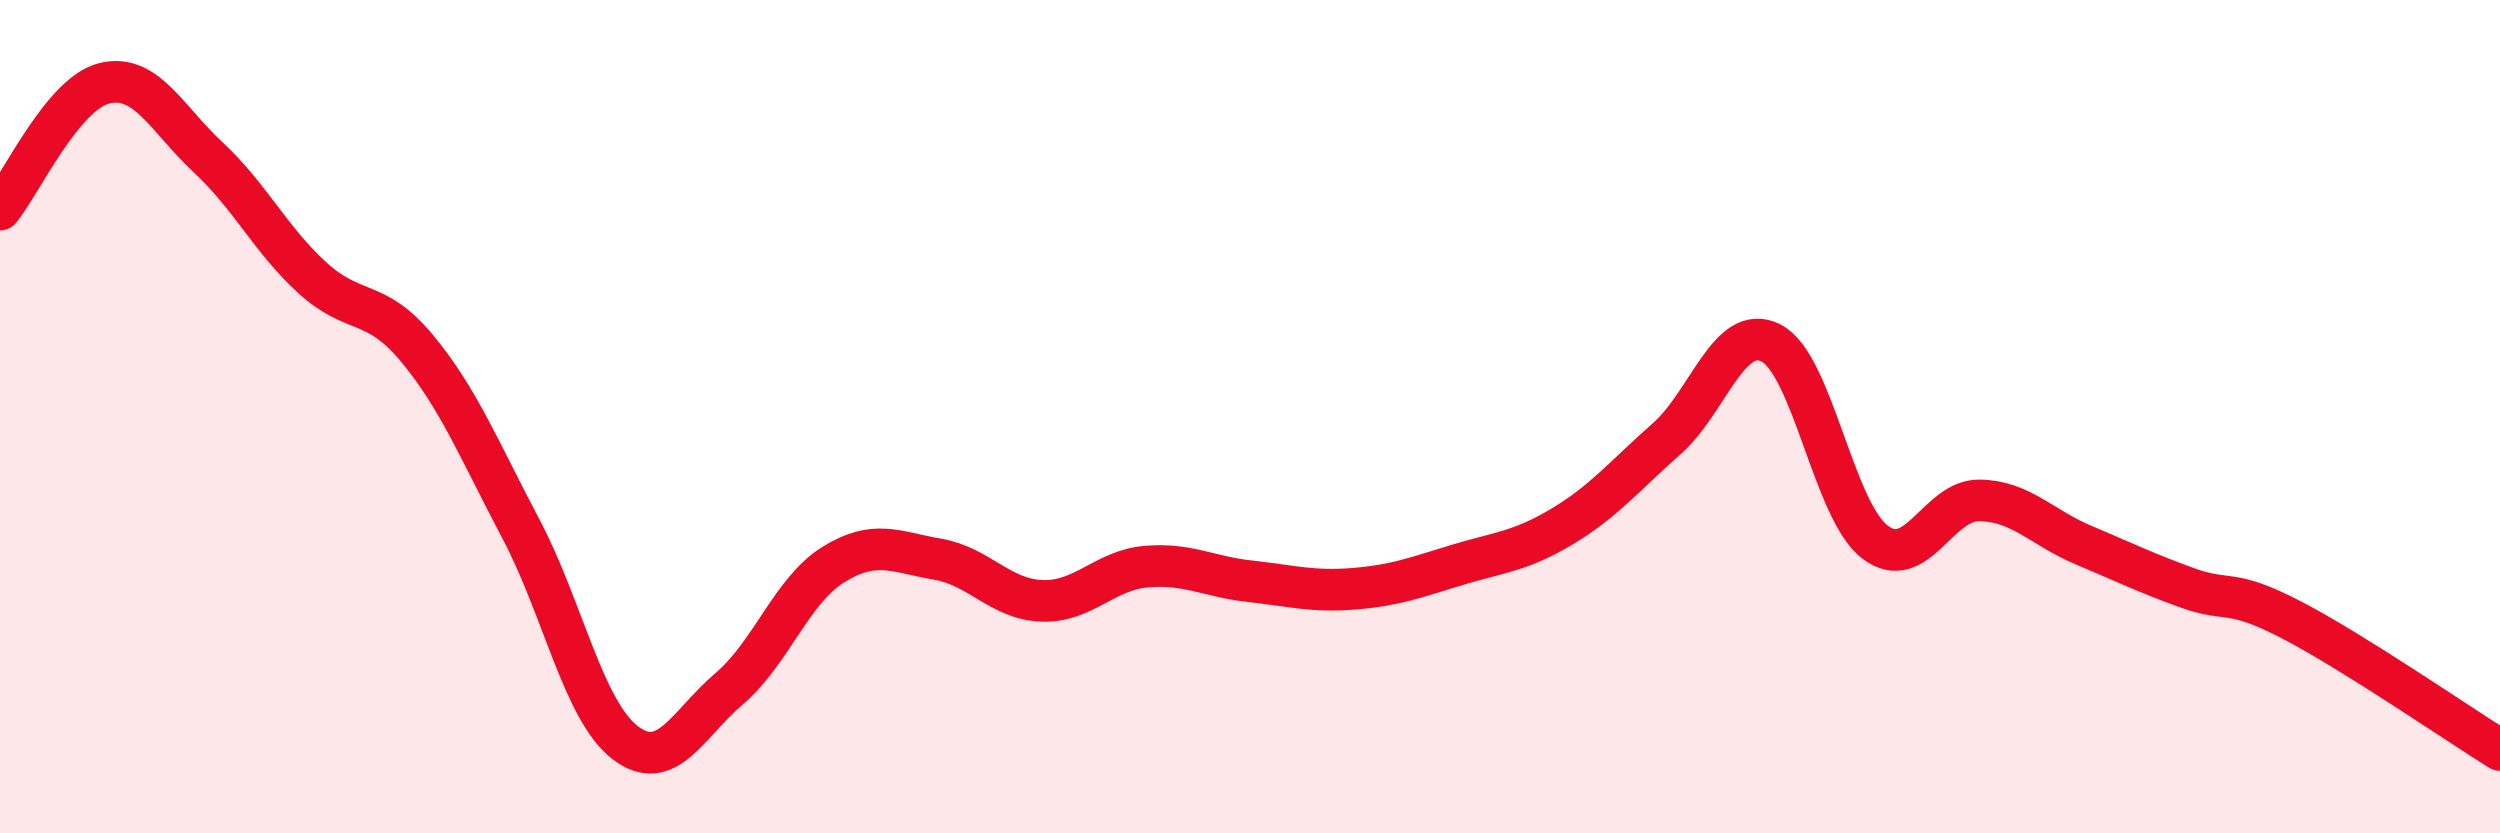 
    <svg width="60" height="20" viewBox="0 0 60 20" xmlns="http://www.w3.org/2000/svg">
      <path
        d="M 0,5.03 C 0.5,4.42 1.5,2.25 2.5,2 C 3.5,1.75 4,2.85 5,3.78 C 6,4.71 6.5,5.76 7.5,6.67 C 8.5,7.58 9,7.15 10,8.35 C 11,9.55 11.5,10.8 12.5,12.69 C 13.5,14.58 14,17.05 15,17.82 C 16,18.59 16.5,17.38 17.5,16.53 C 18.5,15.68 19,14.17 20,13.55 C 21,12.93 21.5,13.25 22.5,13.42 C 23.5,13.59 24,14.38 25,14.42 C 26,14.46 26.5,13.69 27.5,13.6 C 28.5,13.51 29,13.84 30,13.95 C 31,14.06 31.5,14.21 32.5,14.13 C 33.5,14.05 34,13.85 35,13.55 C 36,13.25 36.5,13.23 37.5,12.63 C 38.5,12.03 39,11.41 40,10.53 C 41,9.65 41.5,7.73 42.5,8.23 C 43.5,8.73 44,12.25 45,13.01 C 46,13.77 46.5,12 47.5,12.01 C 48.5,12.02 49,12.66 50,13.08 C 51,13.5 51.5,13.75 52.5,14.11 C 53.5,14.47 53.5,14.1 55,14.88 C 56.5,15.66 59,17.38 60,18L60 20L0 20Z"
        fill="#EB0A25"
        opacity="0.1"
        stroke-linecap="round"
        stroke-linejoin="round"
      />
      <path
        d="M 0,5.03 C 0.5,4.42 1.5,2.25 2.5,2 C 3.5,1.75 4,2.85 5,3.78 C 6,4.71 6.5,5.76 7.5,6.67 C 8.5,7.58 9,7.15 10,8.35 C 11,9.55 11.5,10.8 12.5,12.69 C 13.5,14.58 14,17.05 15,17.82 C 16,18.59 16.5,17.38 17.5,16.53 C 18.5,15.68 19,14.17 20,13.55 C 21,12.93 21.5,13.25 22.5,13.42 C 23.5,13.59 24,14.38 25,14.42 C 26,14.46 26.5,13.69 27.5,13.6 C 28.5,13.51 29,13.84 30,13.95 C 31,14.06 31.5,14.21 32.5,14.13 C 33.5,14.05 34,13.85 35,13.55 C 36,13.25 36.5,13.23 37.5,12.63 C 38.5,12.03 39,11.41 40,10.53 C 41,9.65 41.5,7.73 42.5,8.23 C 43.5,8.73 44,12.25 45,13.01 C 46,13.77 46.5,12 47.5,12.01 C 48.5,12.02 49,12.66 50,13.08 C 51,13.5 51.5,13.75 52.5,14.11 C 53.5,14.47 53.5,14.1 55,14.88 C 56.5,15.66 59,17.38 60,18"
        stroke="#EB0A25"
        stroke-width="1"
        fill="none"
        stroke-linecap="round"
        stroke-linejoin="round"
      />
    </svg>
  